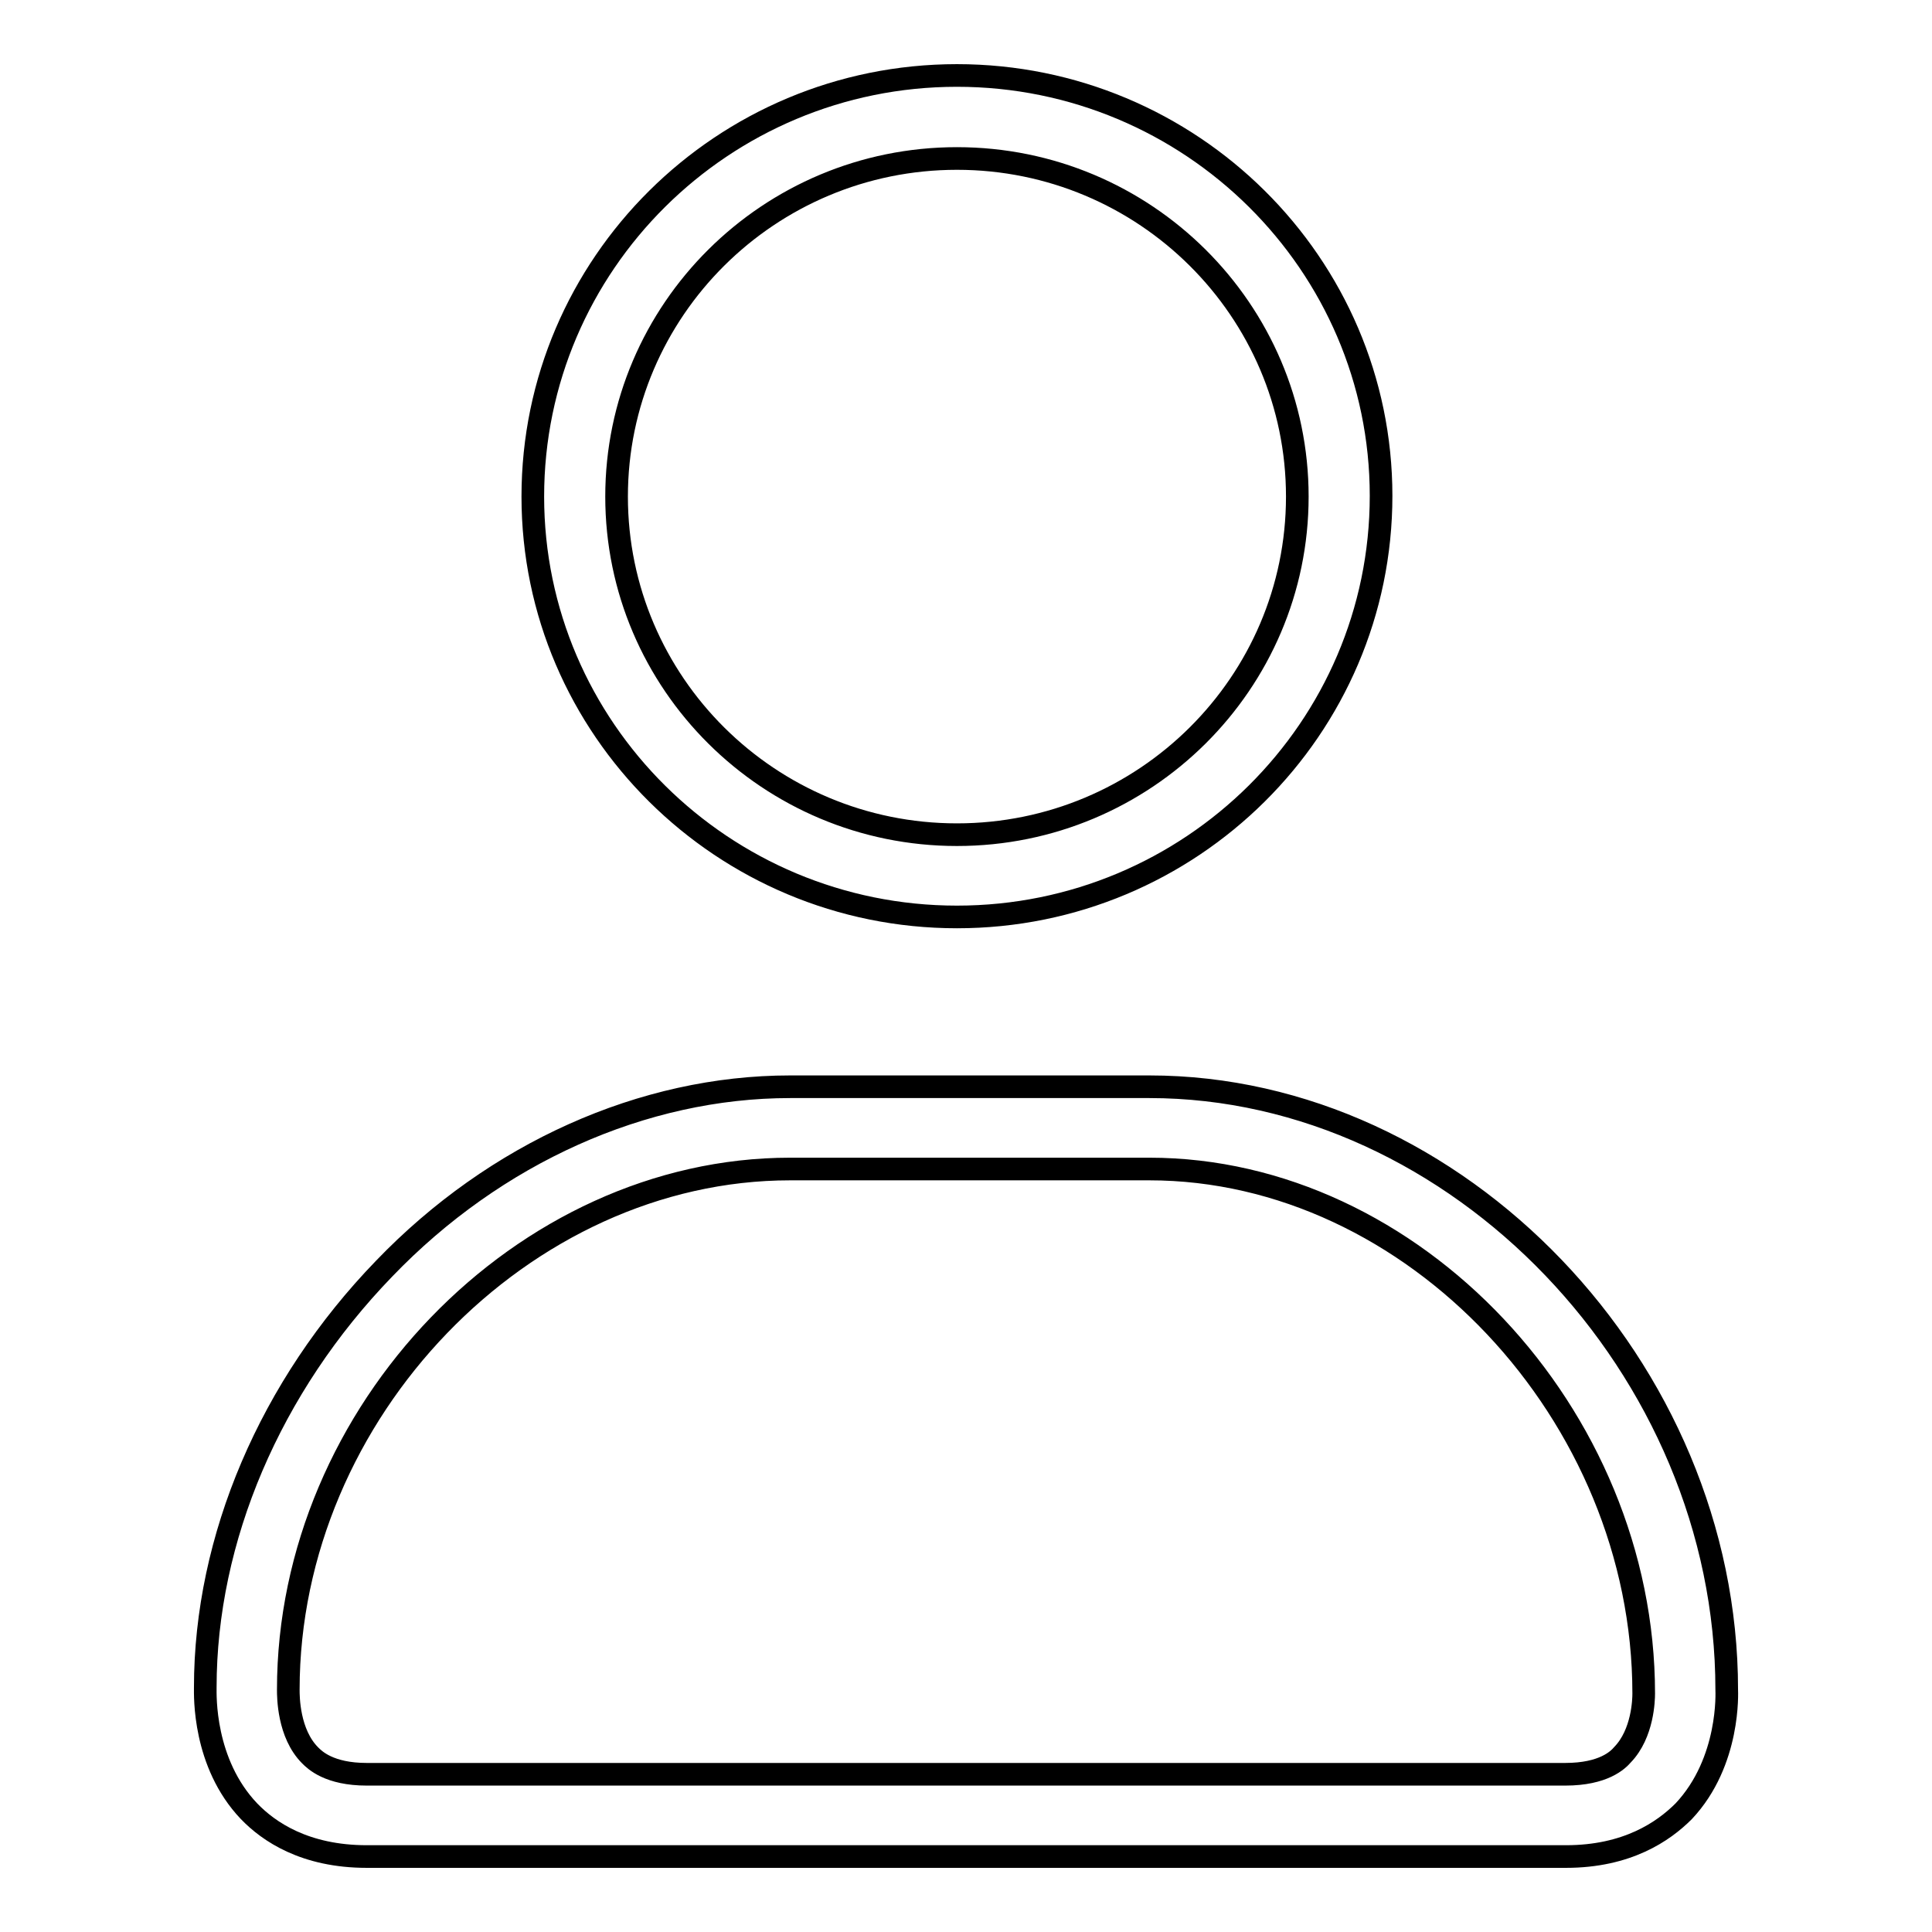 <?xml version="1.0" encoding="utf-8"?>
<!-- Svg Vector Icons : http://www.onlinewebfonts.com/icon -->
<!DOCTYPE svg PUBLIC "-//W3C//DTD SVG 1.1//EN" "http://www.w3.org/Graphics/SVG/1.1/DTD/svg11.dtd">
<svg version="1.1" xmlns="http://www.w3.org/2000/svg" xmlns:xlink="http://www.w3.org/1999/xlink" x="0px" y="0px" viewBox="0 0 256 256" enable-background="new 0 0 256 256" xml:space="preserve">
<g><g><path stroke-width="3" fill-opacity="0" stroke="#000000"  d="M228.8,223.9c0-42.6-35.7-79.9-76.5-79.9h-47.6c-19.5,0-39.1,8.8-53.8,24.1c-15.1,15.6-23.7,35.8-23.7,55.5c0,1-0.3,10,5.8,16.4c2.6,2.7,7.4,6,15.6,6h158.9c8.1,0,12.9-3.3,15.6-6C229.3,233.4,228.8,224.1,228.8,223.9z M215,232.5c-0.6,0.7-2.5,2.6-7.6,2.6H48.6c-5,0-6.9-1.9-7.5-2.5c-2.9-2.9-2.9-7.8-2.9-8.7c0-36.8,31.1-69,66.5-69h47.6c34.9,0,65.5,32.5,65.5,69.5C217.8,225.2,217.7,229.7,215,232.5z"/><path stroke-width="3" fill-opacity="0" stroke="#000000"  d="M126.8,121.5c31,0,56.2-25,56.2-55.8C183,35,157.8,10,126.8,10c-31,0-56.2,25-56.2,55.8C70.6,96.5,95.8,121.5,126.8,121.5z M126.8,21c24.9,0,45.1,20.1,45.1,44.8c0,24.7-20.2,44.8-45.1,44.8c-24.9,0-45.1-20.1-45.1-44.8C81.7,41.1,101.9,21,126.8,21z"/></g></g>
</svg>